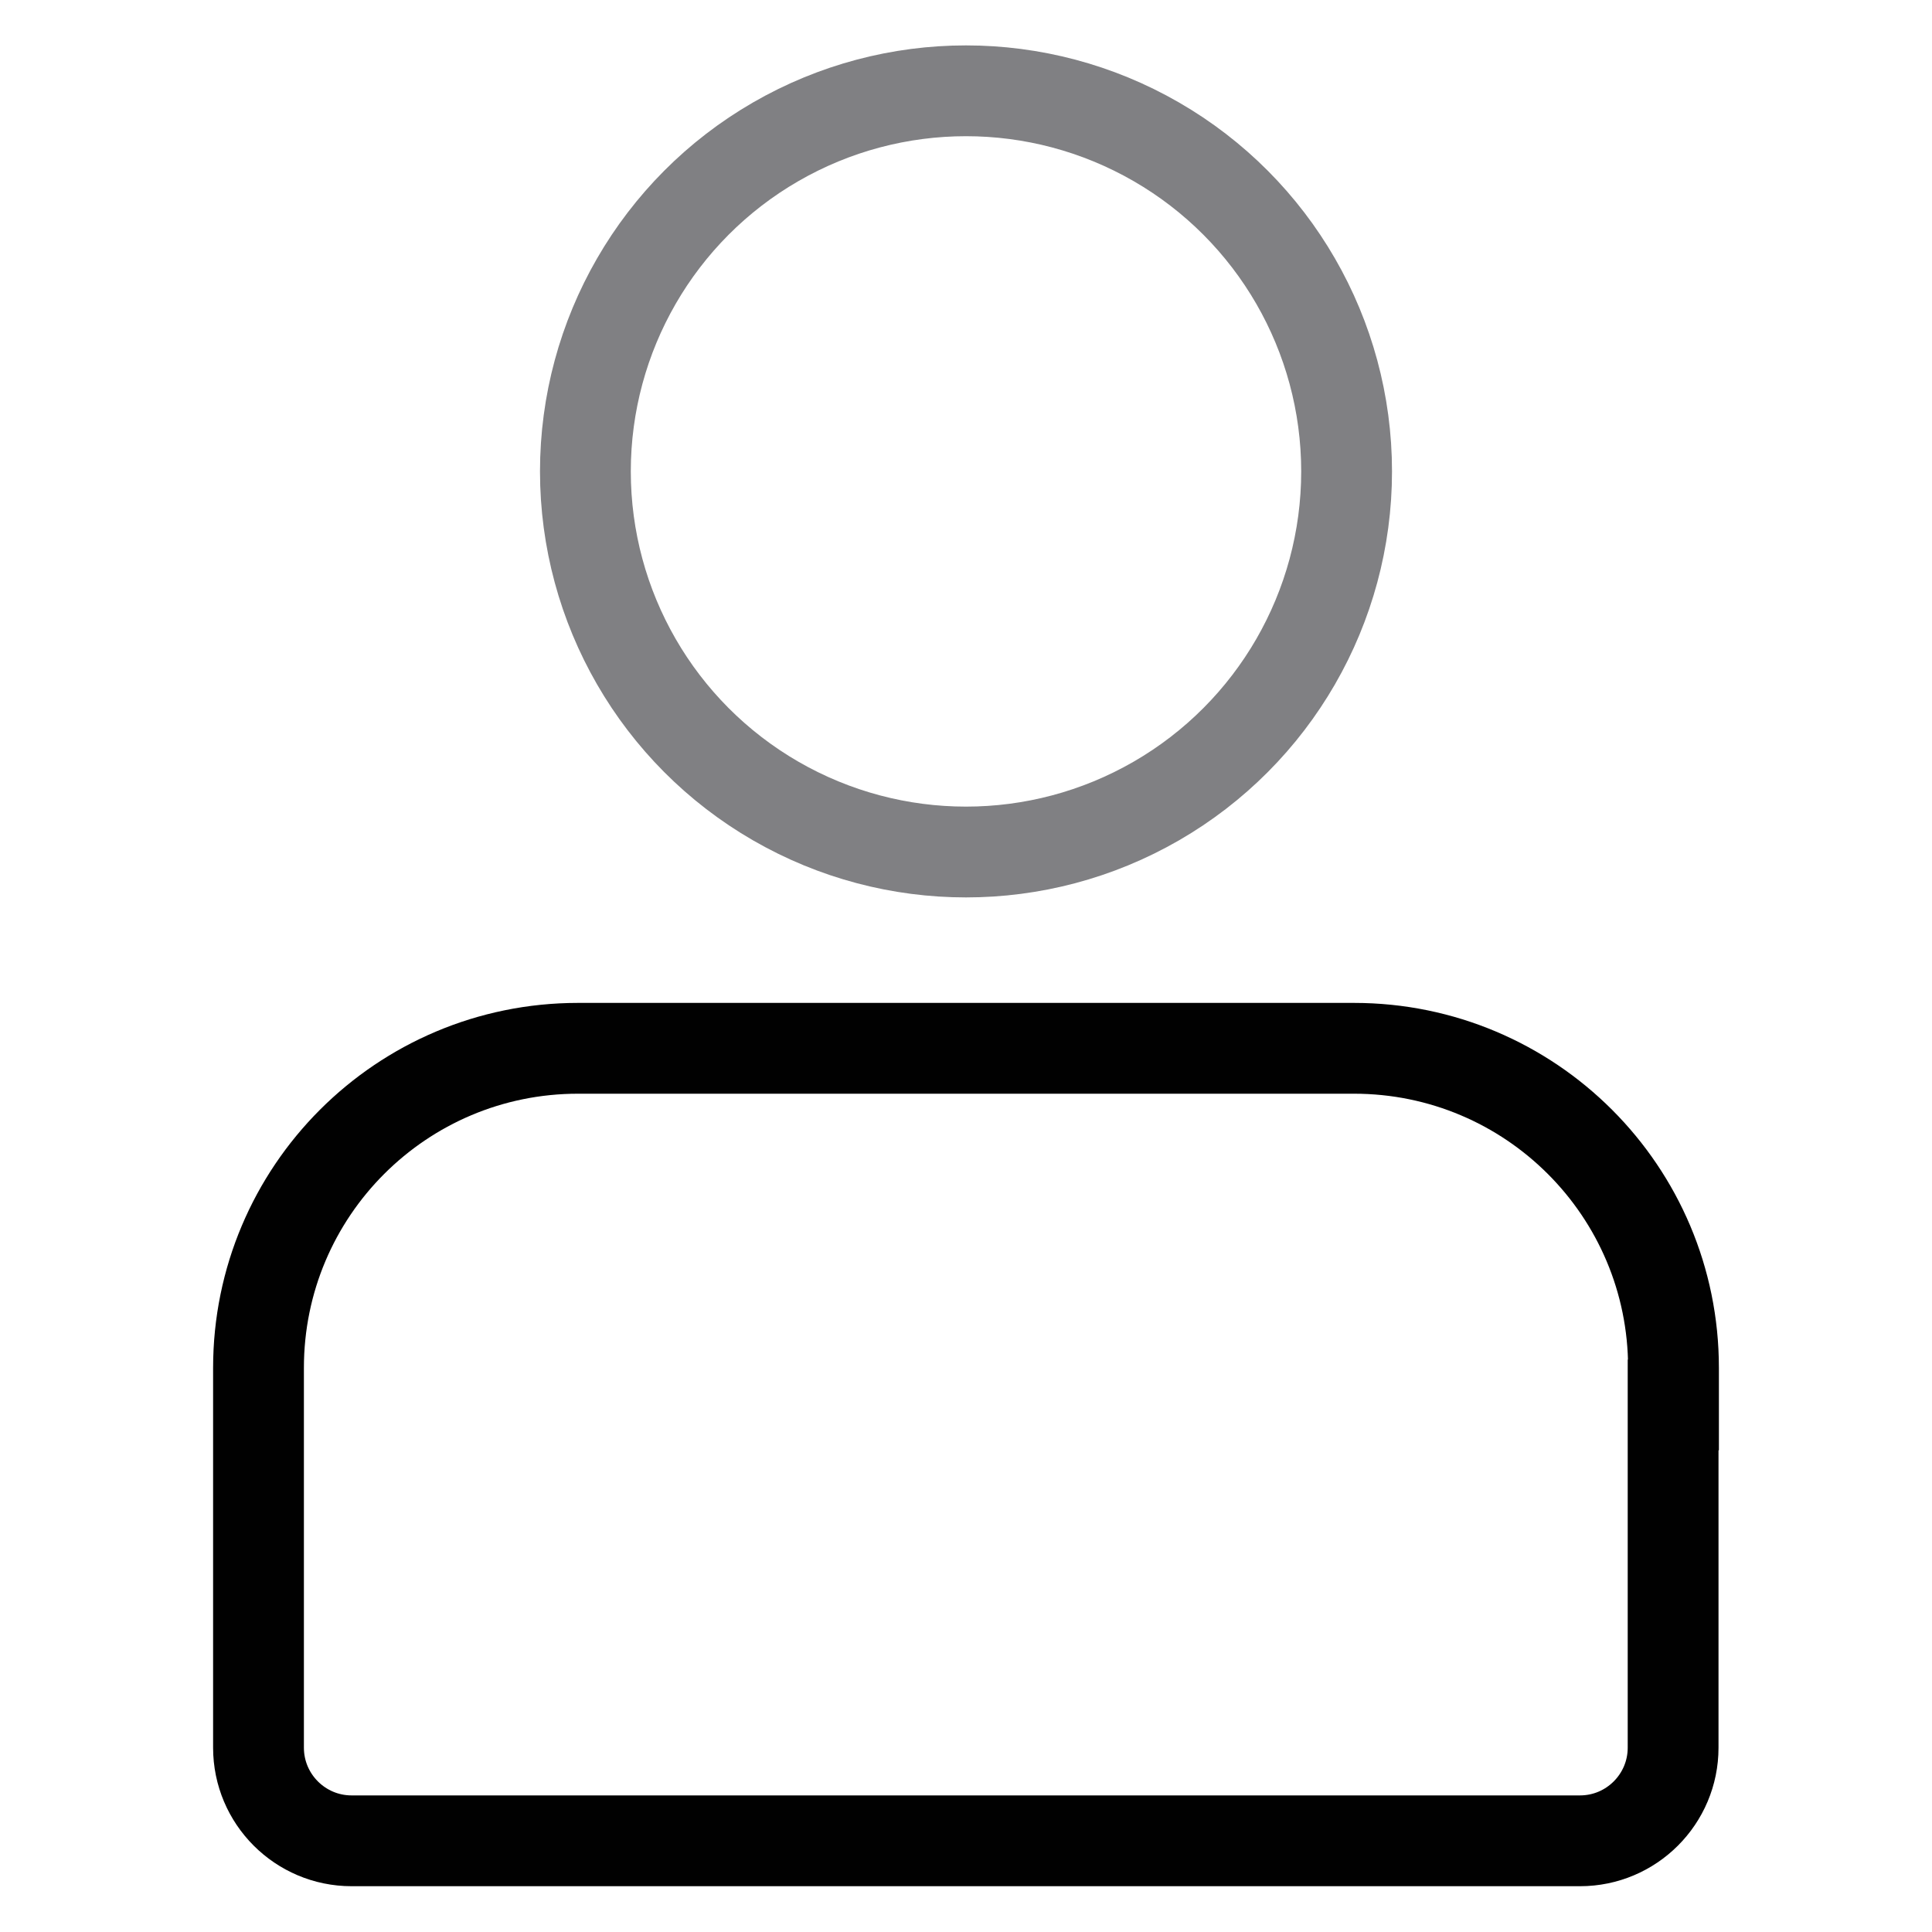 <?xml version="1.0" encoding="UTF-8"?>
<svg id="Layer_1" data-name="Layer 1" xmlns="http://www.w3.org/2000/svg" viewBox="0 0 50 50">
  <defs>
    <style>
      .cls-1 {
        stroke: #808083;
        stroke-linecap: round;
        stroke-linejoin: round;
      }

      .cls-1, .cls-2 {
        fill: none;
        stroke-width: 2.35px;
      }

      .cls-2 {
        stroke: #010101;
        stroke-miterlimit: 10;
      }
    </style>
  </defs>
  <path class="cls-2" d="m43.31,36.36v-.96c0-4.57-3.7-8.27-8.27-8.27H14.96c-4.57,0-8.27,3.7-8.27,8.27v9.83c0,1.33,1.08,2.41,2.41,2.41h31.79c1.33,0,2.41-1.08,2.41-2.41v-8.87Z"/>
  <circle class="cls-1" cx="25" cy="12.2" r="9.85"/>
</svg>